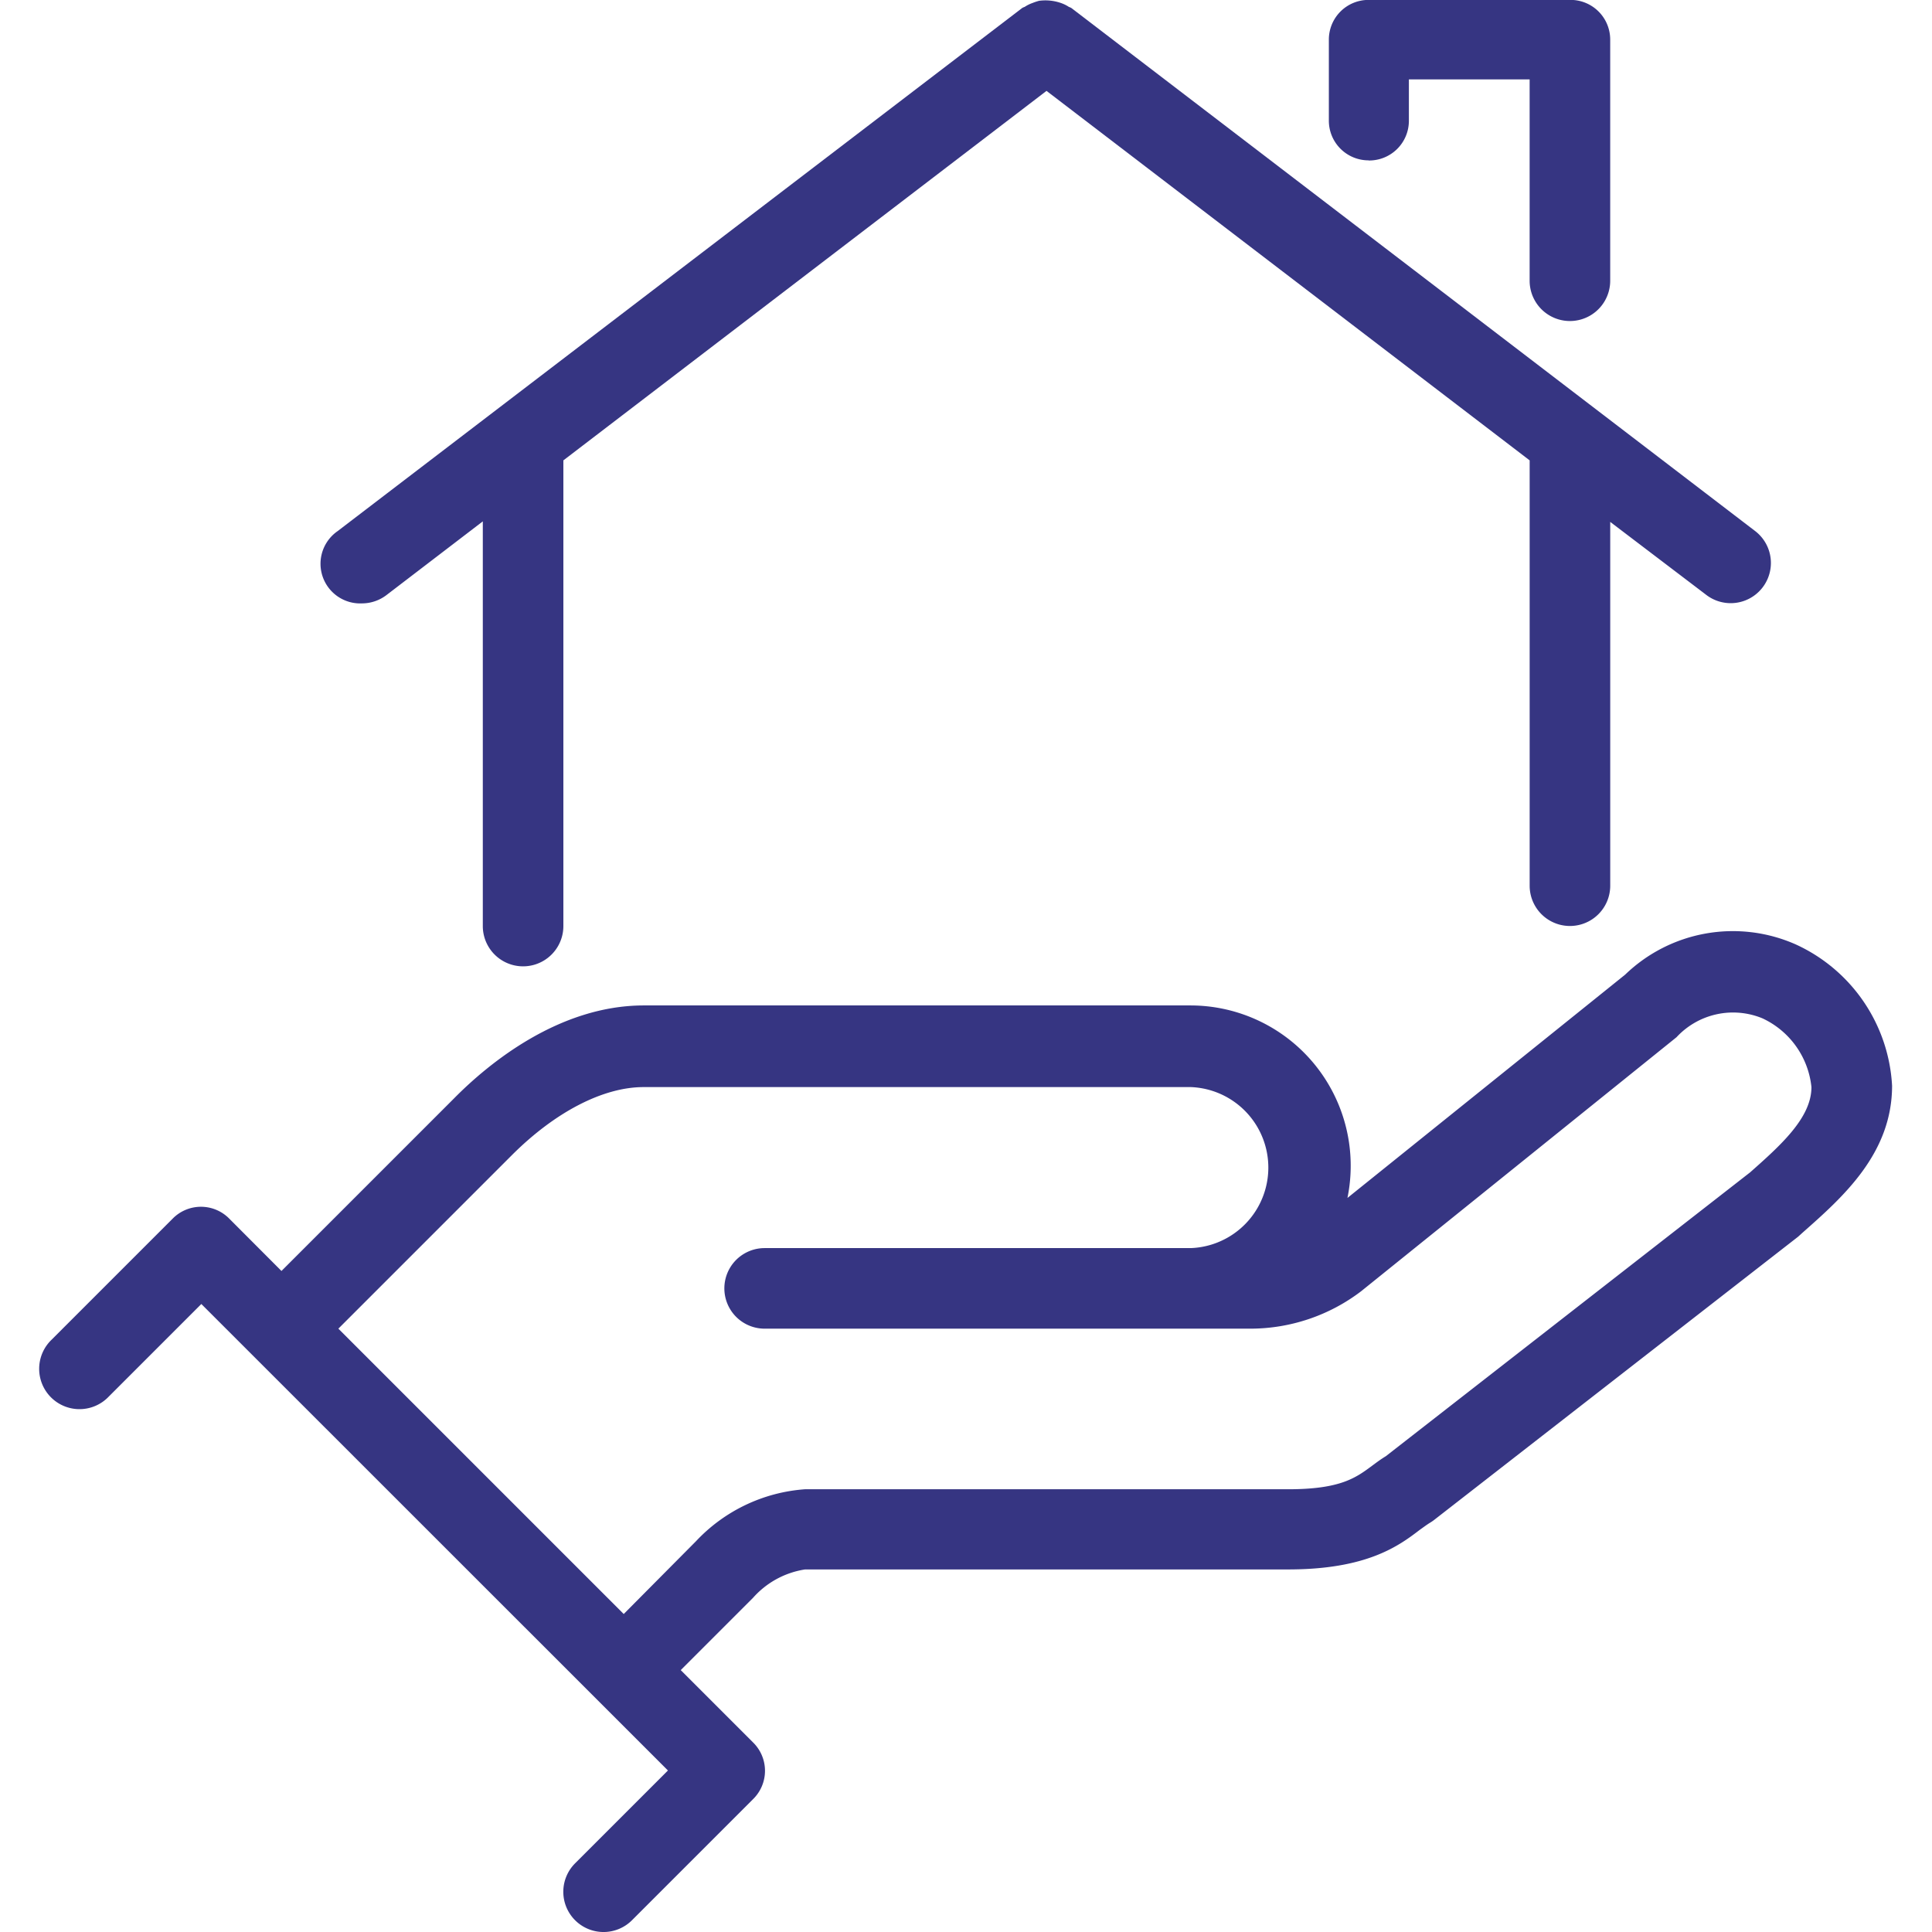 <svg xmlns="http://www.w3.org/2000/svg" width="80" height="80" viewBox="0 0 80 80"><defs><clipPath id="a"><path data-name="長方形 19476" transform="translate(660 702)" fill="#363582" d="M0 0h80v80H0z"/></clipPath></defs><g transform="translate(-660 -702)" clip-path="url(#a)"><g data-name="1 AdobeStock_291576045 [更新済み]" fill="#363582"><path data-name="パス 9131" d="M734.373 741.113a6.425 6.425 0 00-7.078 1.244l-11.5 9.247a6.639 6.639 0 00-6.481-7.971H686.66c-3.511 0-6.426 2.4-7.845 3.835l-7.16 7.16-2.153-2.158a1.643 1.643 0 00-2.361 0l-5 5a1.67 1.67 0 102.361 2.361l3.835-3.835 19.321 19.316-3.835 3.835a1.666 1.666 0 102.356 2.356l5-5a1.643 1.643 0 000-2.356l-2.991-2.991 2.991-2.991a3.61 3.61 0 012.158-1.178h20.006c3.259 0 4.58-.975 5.451-1.643.142-.1.274-.2.411-.285a1.719 1.719 0 00.164-.11l15.086-11.739.2-.181c1.643-1.452 3.692-3.259 3.692-6.07a6.839 6.839 0 00-3.974-5.846zm-1.928 9.45l-15.059 11.734c-.2.121-.383.257-.575.4-.674.5-1.315.97-3.473.97h-20.006a6.86 6.86 0 00-4.514 2.153l-2.991 3.013-11.816-11.816 7.16-7.16c1.8-1.808 3.8-2.843 5.478-2.843h22.663a3.336 3.336 0 010 6.667h-17.65a1.668 1.668 0 000 3.336h20.136a7.576 7.576 0 004.558-1.545l13.065-10.523a3.19 3.19 0 013.555-.783 3.539 3.539 0 012.032 2.849c.001 1.28-1.298 2.43-2.56 3.548z"/><path data-name="パス 9132" d="M674.991 726.985a1.676 1.676 0 001.013-.345l3.988-3.051v16.757a1.668 1.668 0 003.336 0v-19.283l20.006-15.3 20.006 15.3v17.612a1.668 1.668 0 103.336 0v-15.064l4 3.04a1.665 1.665 0 002.021-2.646l-28.338-21.676a.776.776 0 00-.1-.044 1.472 1.472 0 00-.323-.159 1.967 1.967 0 00-.909-.093 2.389 2.389 0 00-.279.093 1.435 1.435 0 00-.318.159.548.548 0 00-.1.044l-28.352 21.665a1.643 1.643 0 001.013 2.991z"/><path data-name="パス 9133" d="M716.668 708.645a1.643 1.643 0 001.671-1.643v-1.715h5v8.338a1.668 1.668 0 003.336 0v-9.986a1.643 1.643 0 00-1.671-1.643h-8.336a1.643 1.643 0 00-1.643 1.643v3.336a1.643 1.643 0 001.643 1.665z"/></g></g></svg>